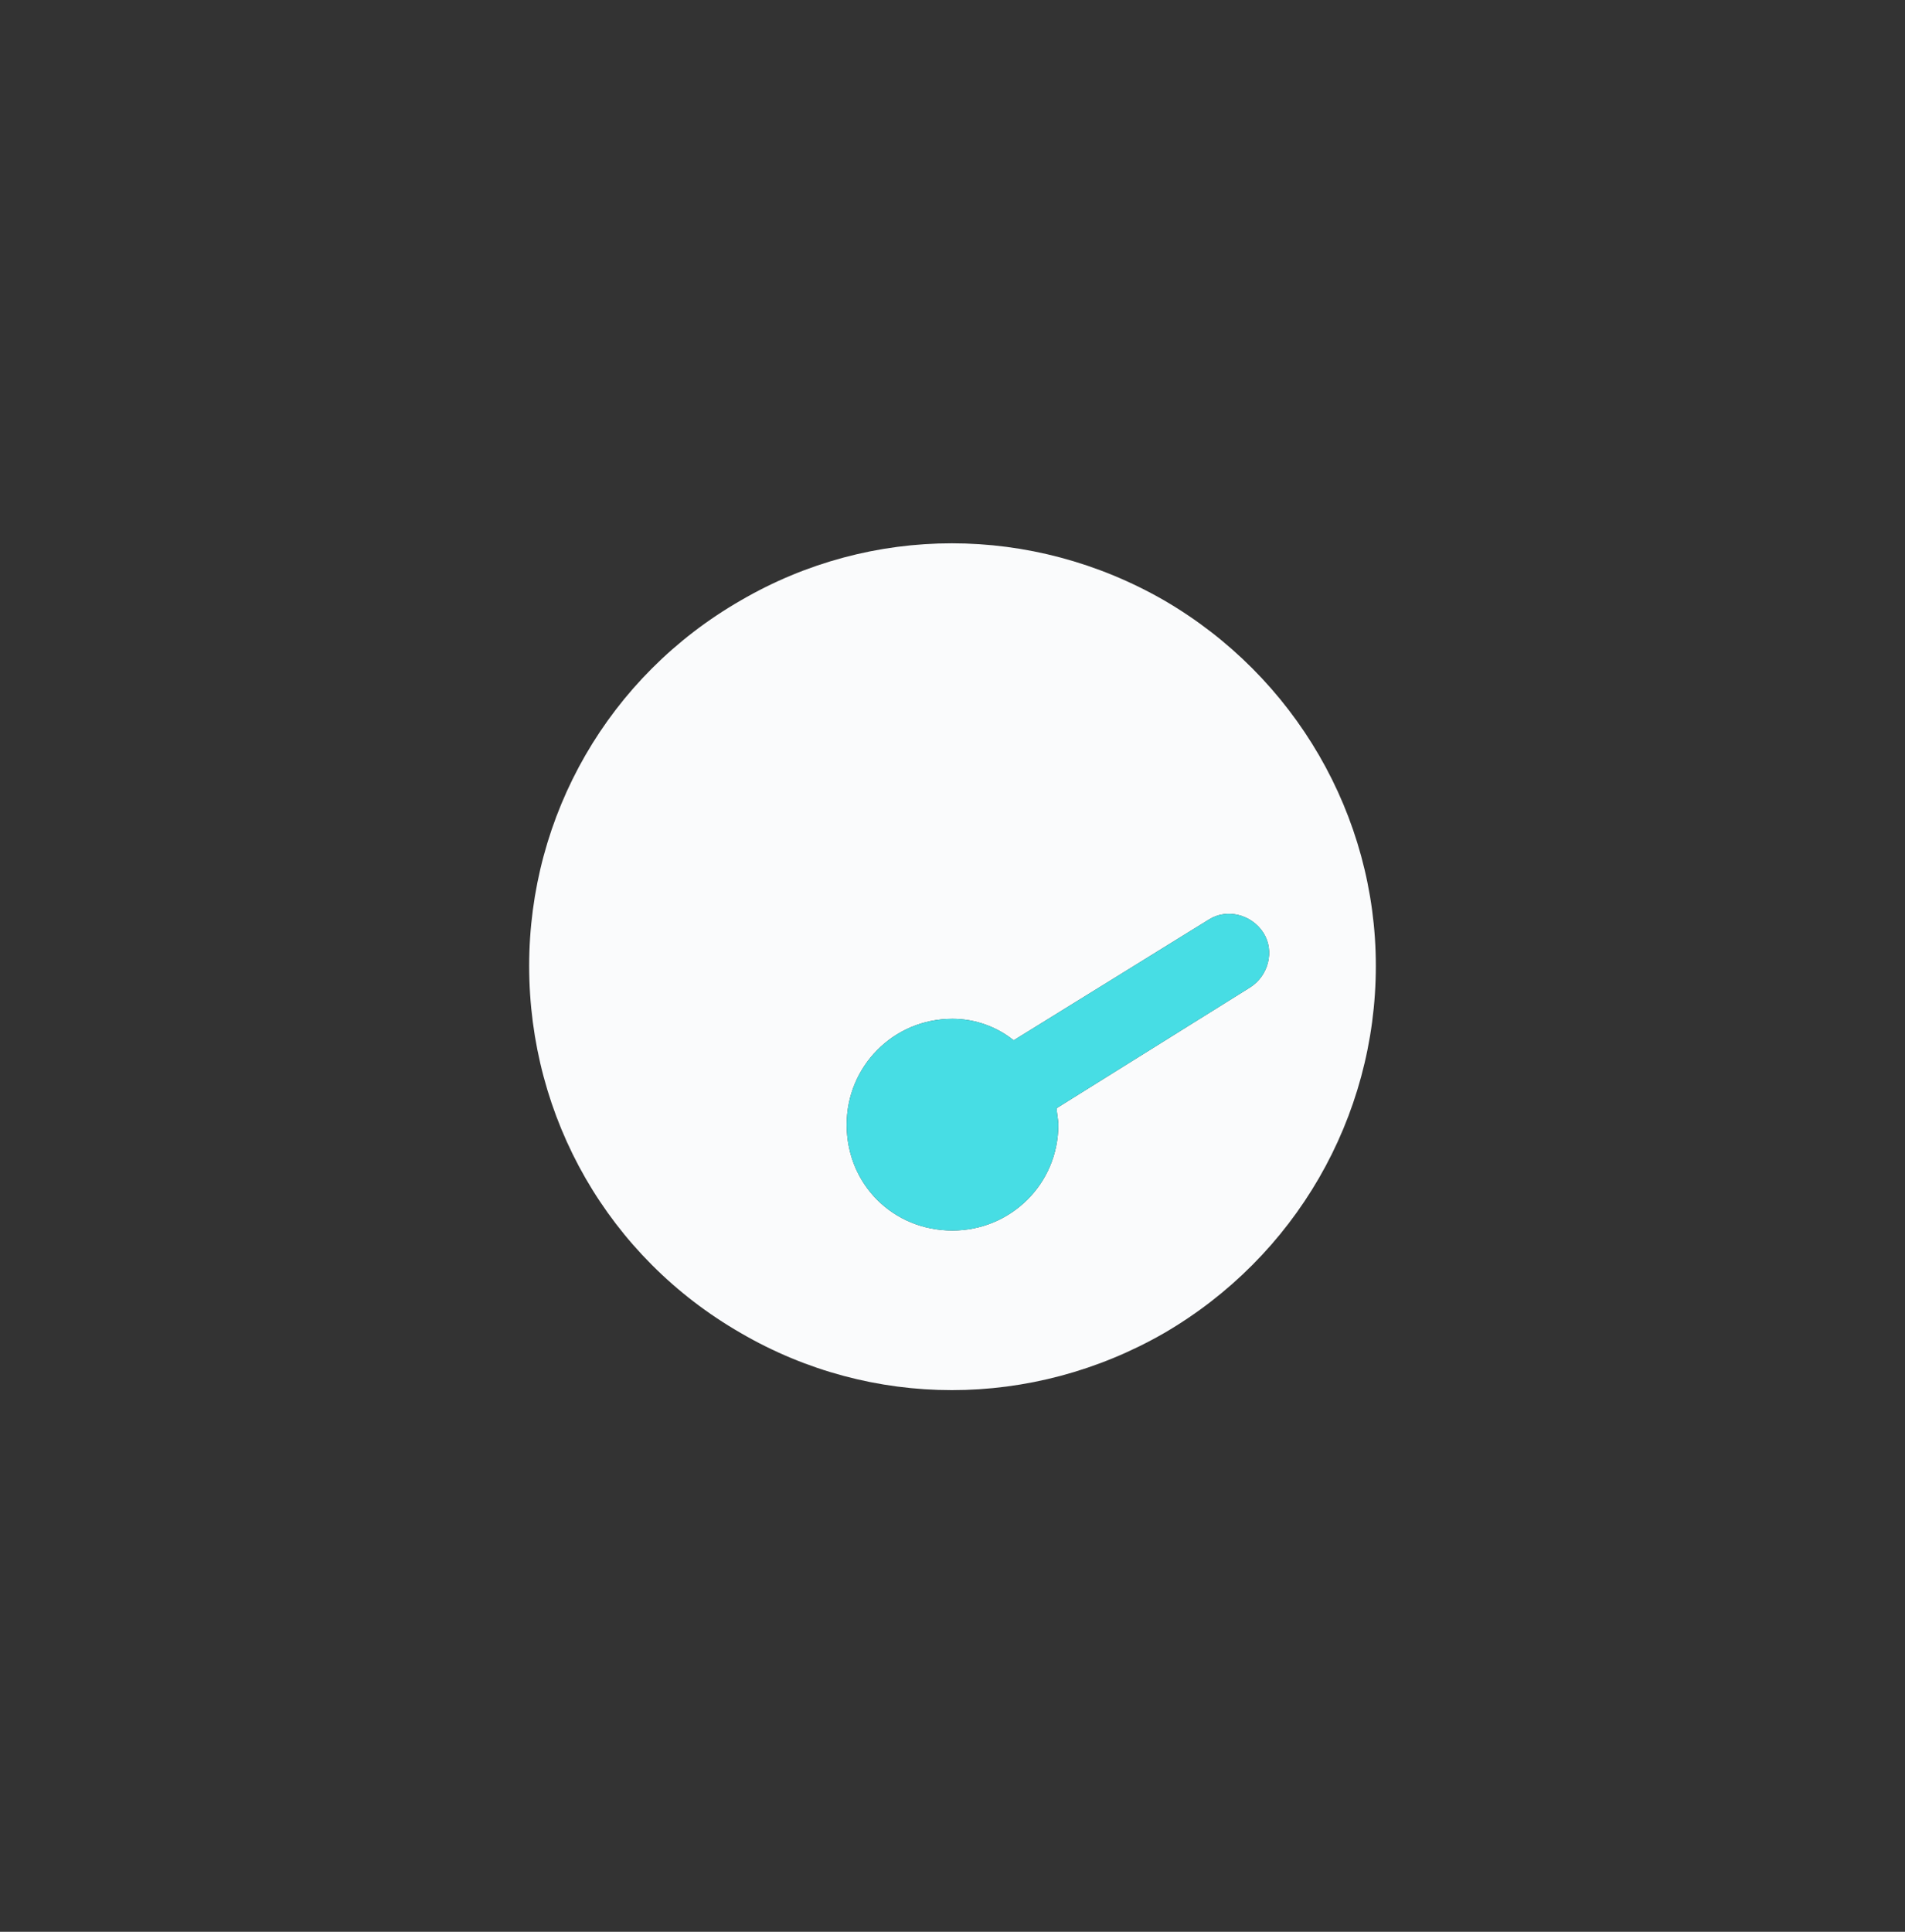 <svg width="72" height="73" viewBox="0 0 72 73" fill="none" xmlns="http://www.w3.org/2000/svg">
<rect x="0" y="0" width="72" height="73" fill="#333333" stroke="none"/>
<path d="M20 36.5C20 30.812 23 25.562 28 22.688C32.938 19.812 39 19.812 44 22.688C48.938 25.562 52 30.812 52 36.5C52 42.25 48.938 47.5 44 50.375C39 53.25 32.938 53.25 28 50.375C23 47.5 20 42.25 20 36.5ZM32 42.5C32 44.75 33.75 46.5 36 46.5C38.188 46.5 40 44.75 40 42.5C40 42.312 39.938 42.062 39.938 41.875L47.25 37.312C47.938 36.875 48.188 35.938 47.75 35.25C47.312 34.562 46.375 34.312 45.688 34.75L38.312 39.312C37.688 38.812 36.875 38.5 36 38.5C33.75 38.5 32 40.312 32 42.5Z" fill="#FAFBFC"/>
<path d="M45.688 34.75C46.375 34.312 47.312 34.562 47.75 35.25C48.188 35.938 47.938 36.875 47.25 37.312L39.938 41.875C39.938 42.062 40 42.312 40 42.5C40 44.75 38.188 46.5 36 46.5C33.75 46.5 32 44.75 32 42.5C32 40.312 33.75 38.5 36 38.5C36.875 38.5 37.688 38.812 38.312 39.312L45.688 34.75Z" fill="#47DDE4"/>
</svg>

